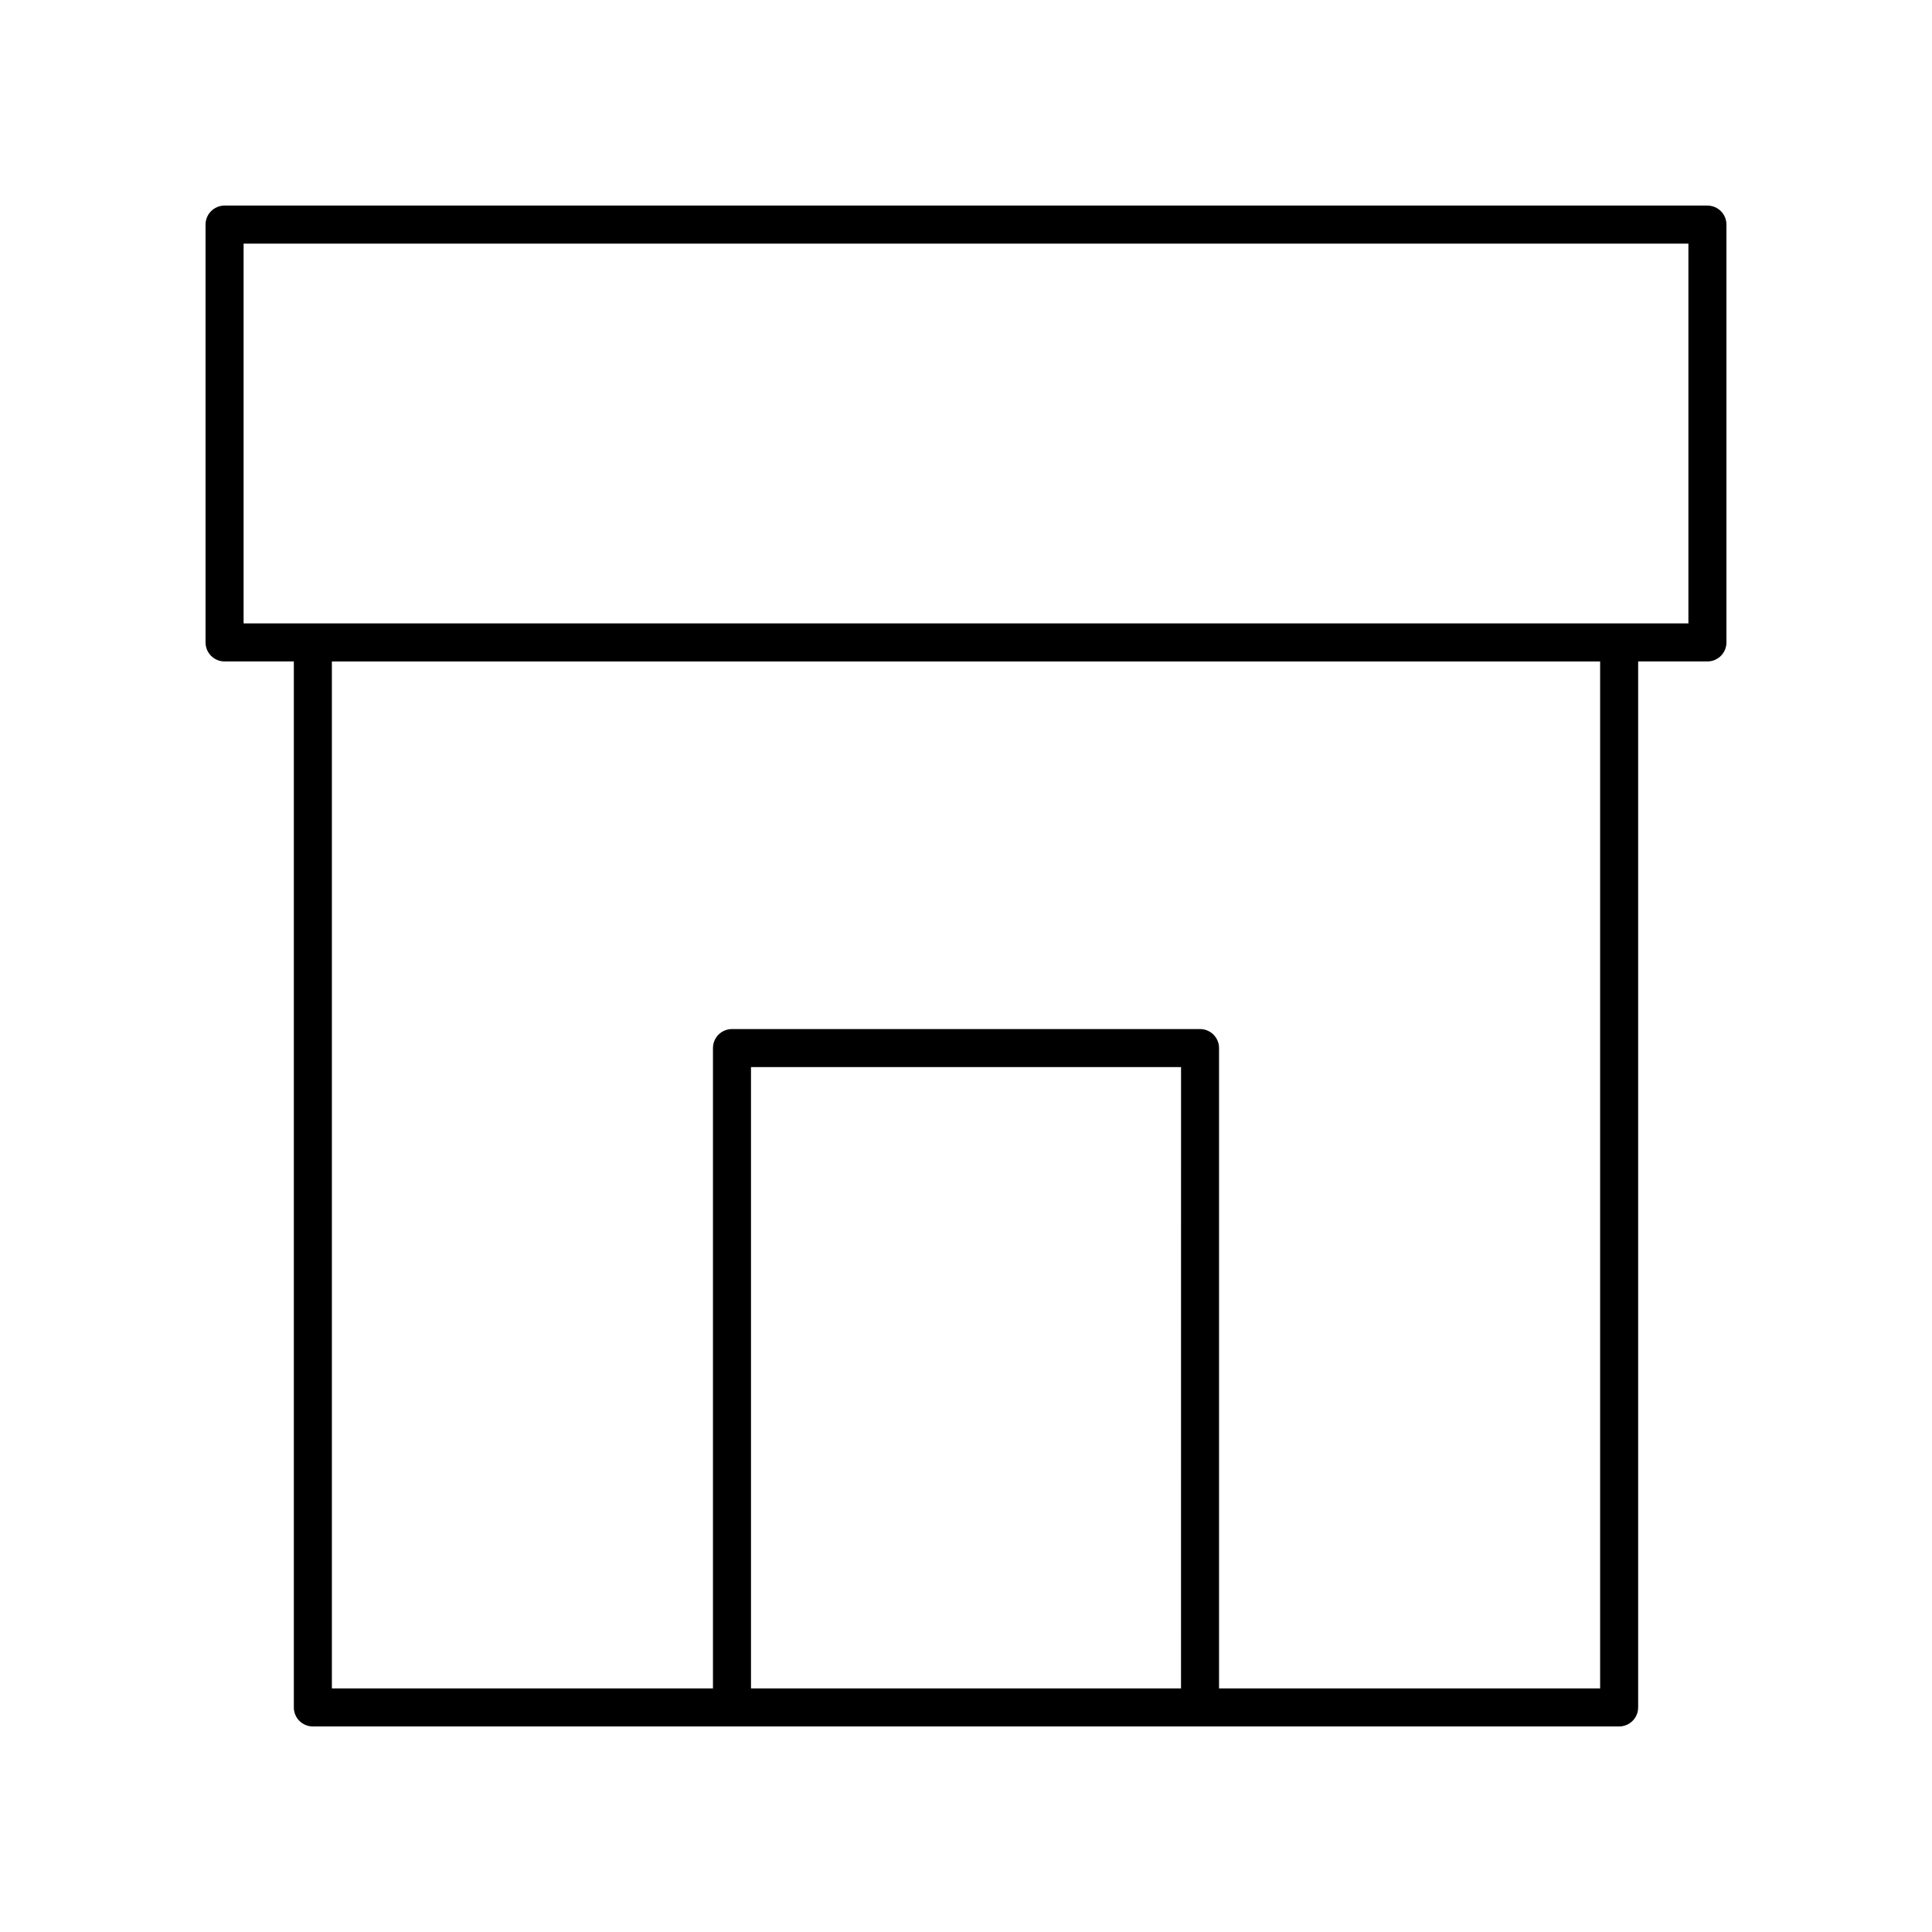 <?xml version="1.0" encoding="UTF-8"?>
<!-- The Best Svg Icon site in the world: iconSvg.co, Visit us! https://iconsvg.co -->
<svg fill="#000000" width="800px" height="800px" version="1.1" viewBox="144 144 512 512" xmlns="http://www.w3.org/2000/svg">
 <path d="m596.48 198.48h-392.97c-2.781 0-5.039 2.254-5.039 5.039v110.73c0 2.781 2.254 5.039 5.039 5.039h18.359v277.2c0 2.781 2.254 5.039 5.039 5.039h346.18c2.781 0 5.039-2.254 5.039-5.039v-277.2h18.359c2.781 0 5.039-2.254 5.039-5.039v-110.73c0-2.781-2.258-5.035-5.039-5.035zm-139.5 392.97h-113.96v-164.66h113.97zm111.07 0h-100.99v-169.7c0-2.781-2.254-5.039-5.039-5.039h-124.04c-2.781 0-5.039 2.254-5.039 5.039v169.7h-100.99v-272.16h336.1zm23.395-282.24h-382.89v-100.65h382.89z"/>
</svg>